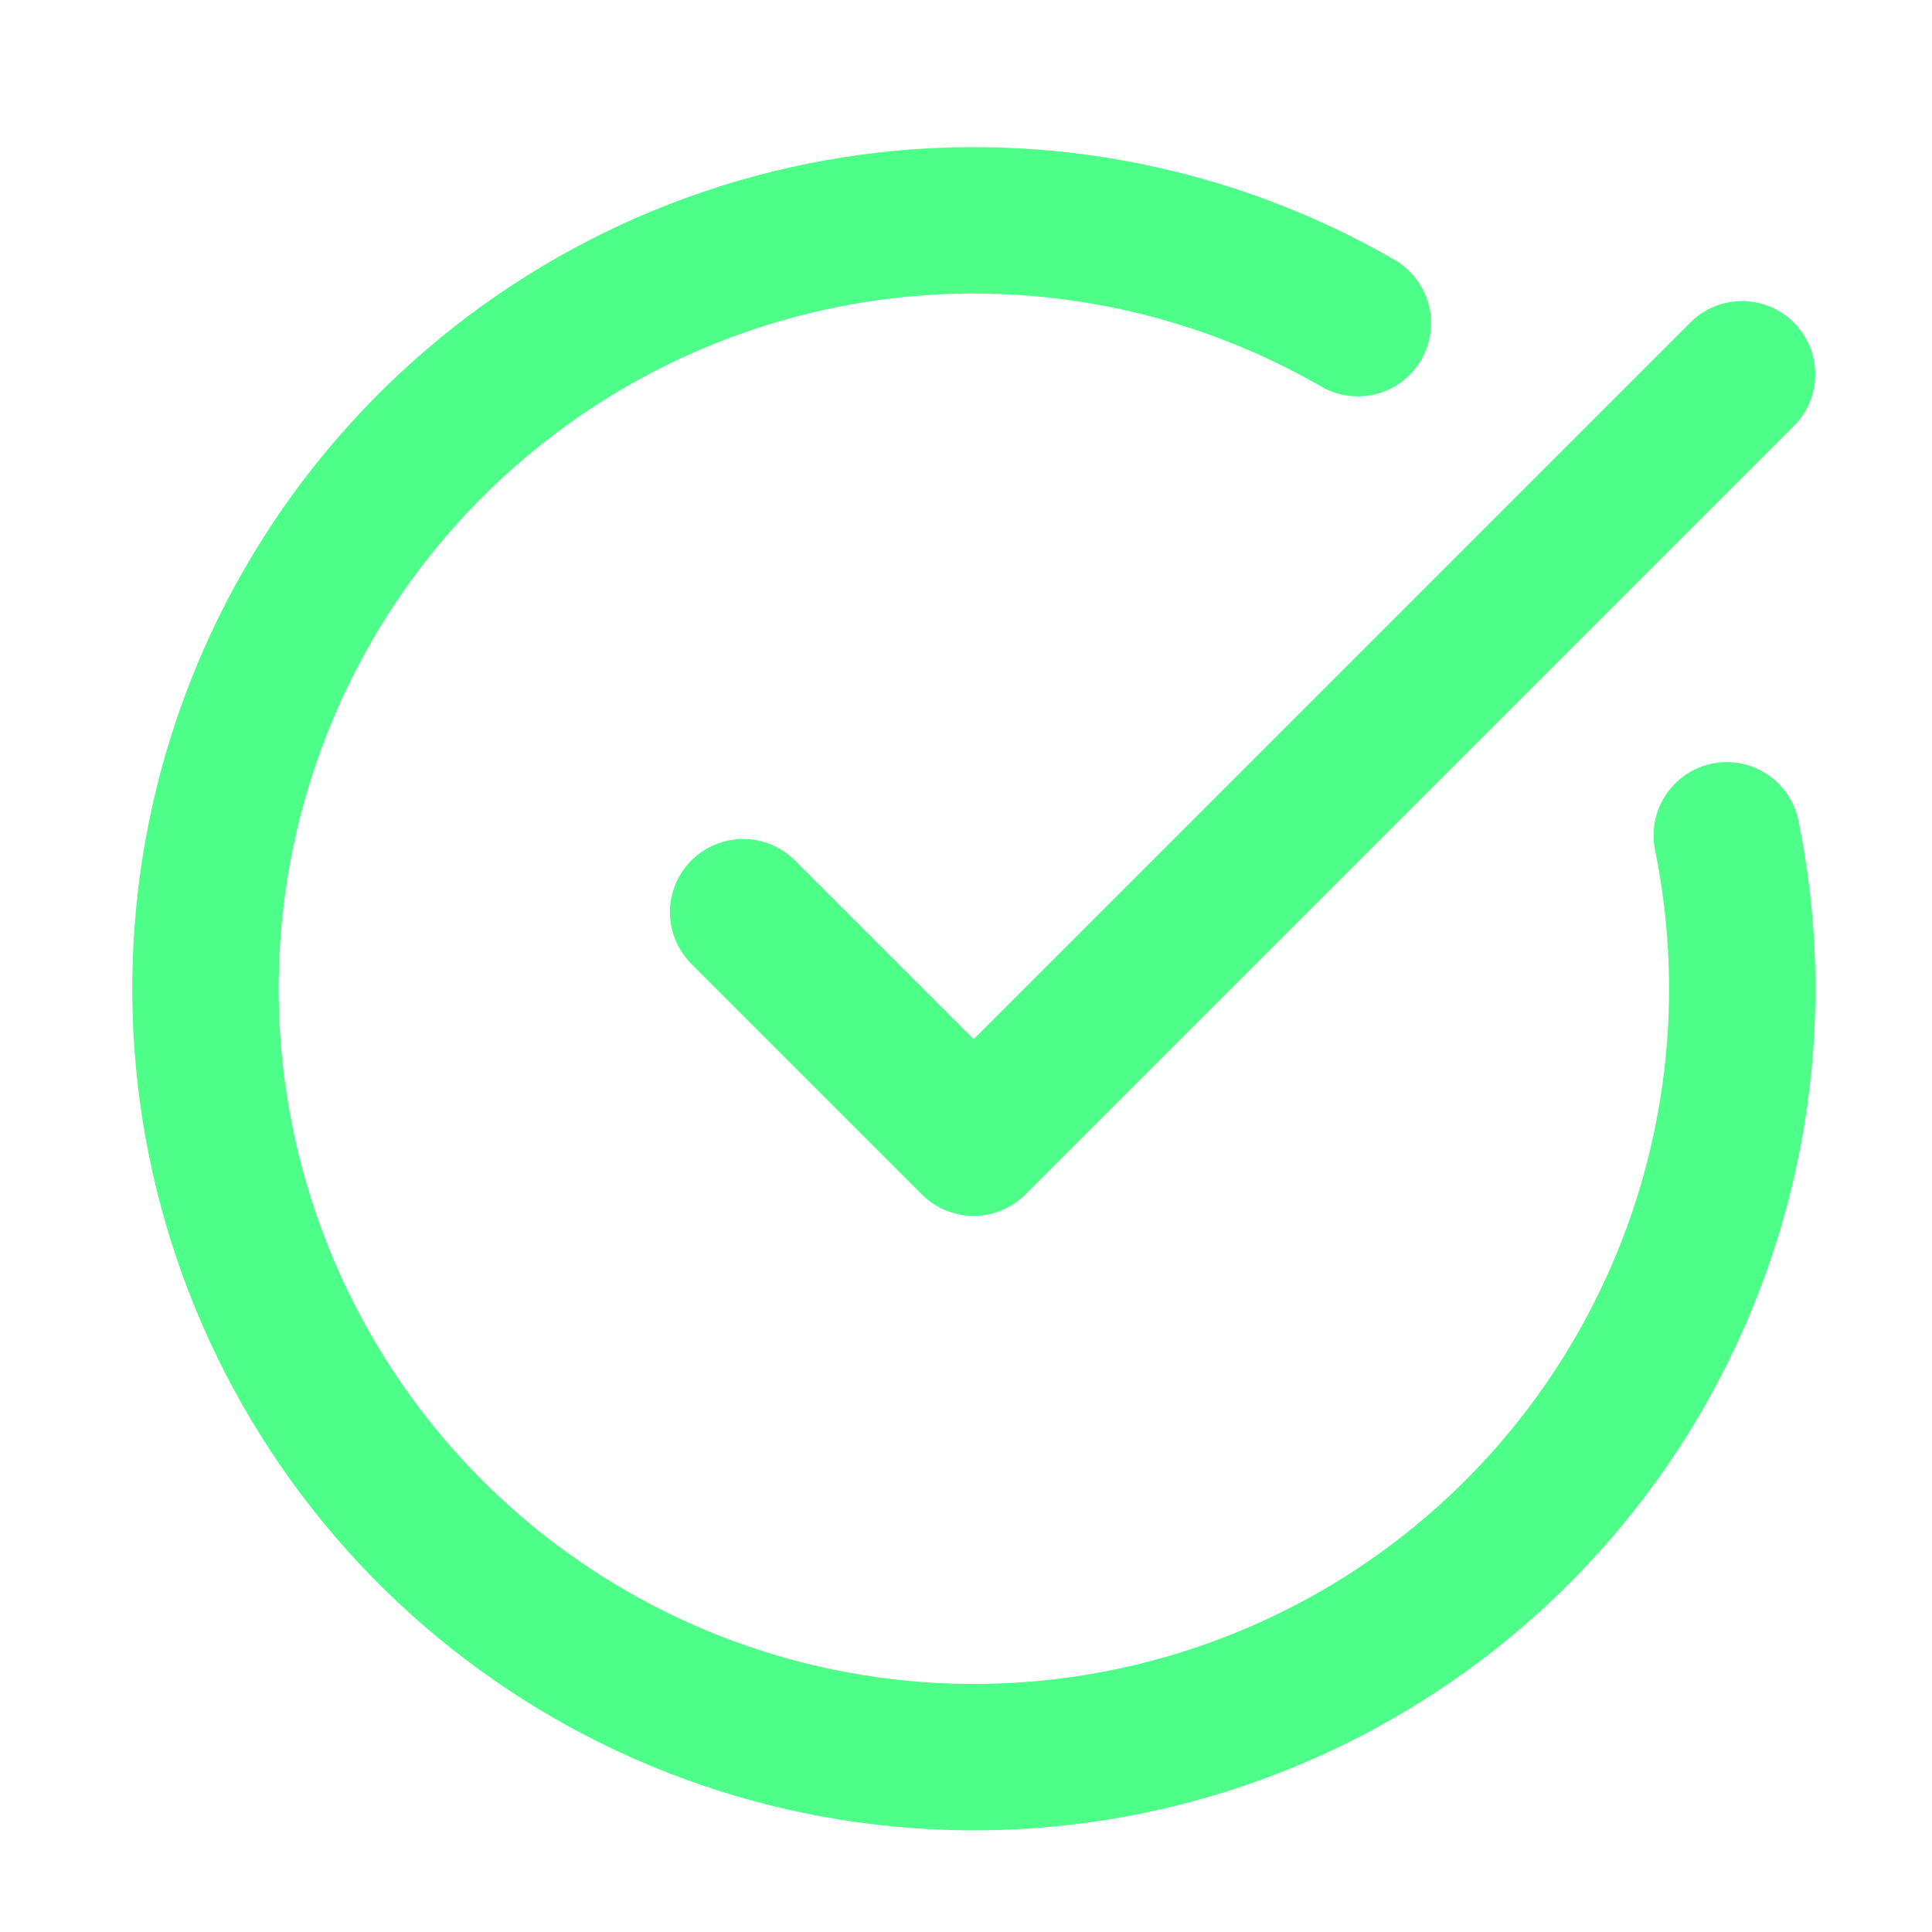 <svg xmlns="http://www.w3.org/2000/svg" width="22" height="22" viewBox="0 0 22 22" fill="none"><path d="M19.663 9.512C20.063 11.473 19.778 13.512 18.856 15.288C17.935 17.065 16.432 18.472 14.598 19.274C12.765 20.077 10.712 20.227 8.781 19.699C6.851 19.171 5.159 17.997 3.99 16.373C2.82 14.749 2.242 12.773 2.353 10.775C2.463 8.776 3.256 6.876 4.598 5.392C5.94 3.907 7.751 2.927 9.728 2.615C11.705 2.304 13.729 2.68 15.462 3.68" stroke="#4DFF88" stroke-width="1.667" stroke-linecap="round" stroke-linejoin="round"></path><path d="M8.462 10.387L11.087 13.012L19.837 4.262" stroke="#4DFF88" stroke-width="1.667" stroke-linecap="round" stroke-linejoin="round"></path></svg>